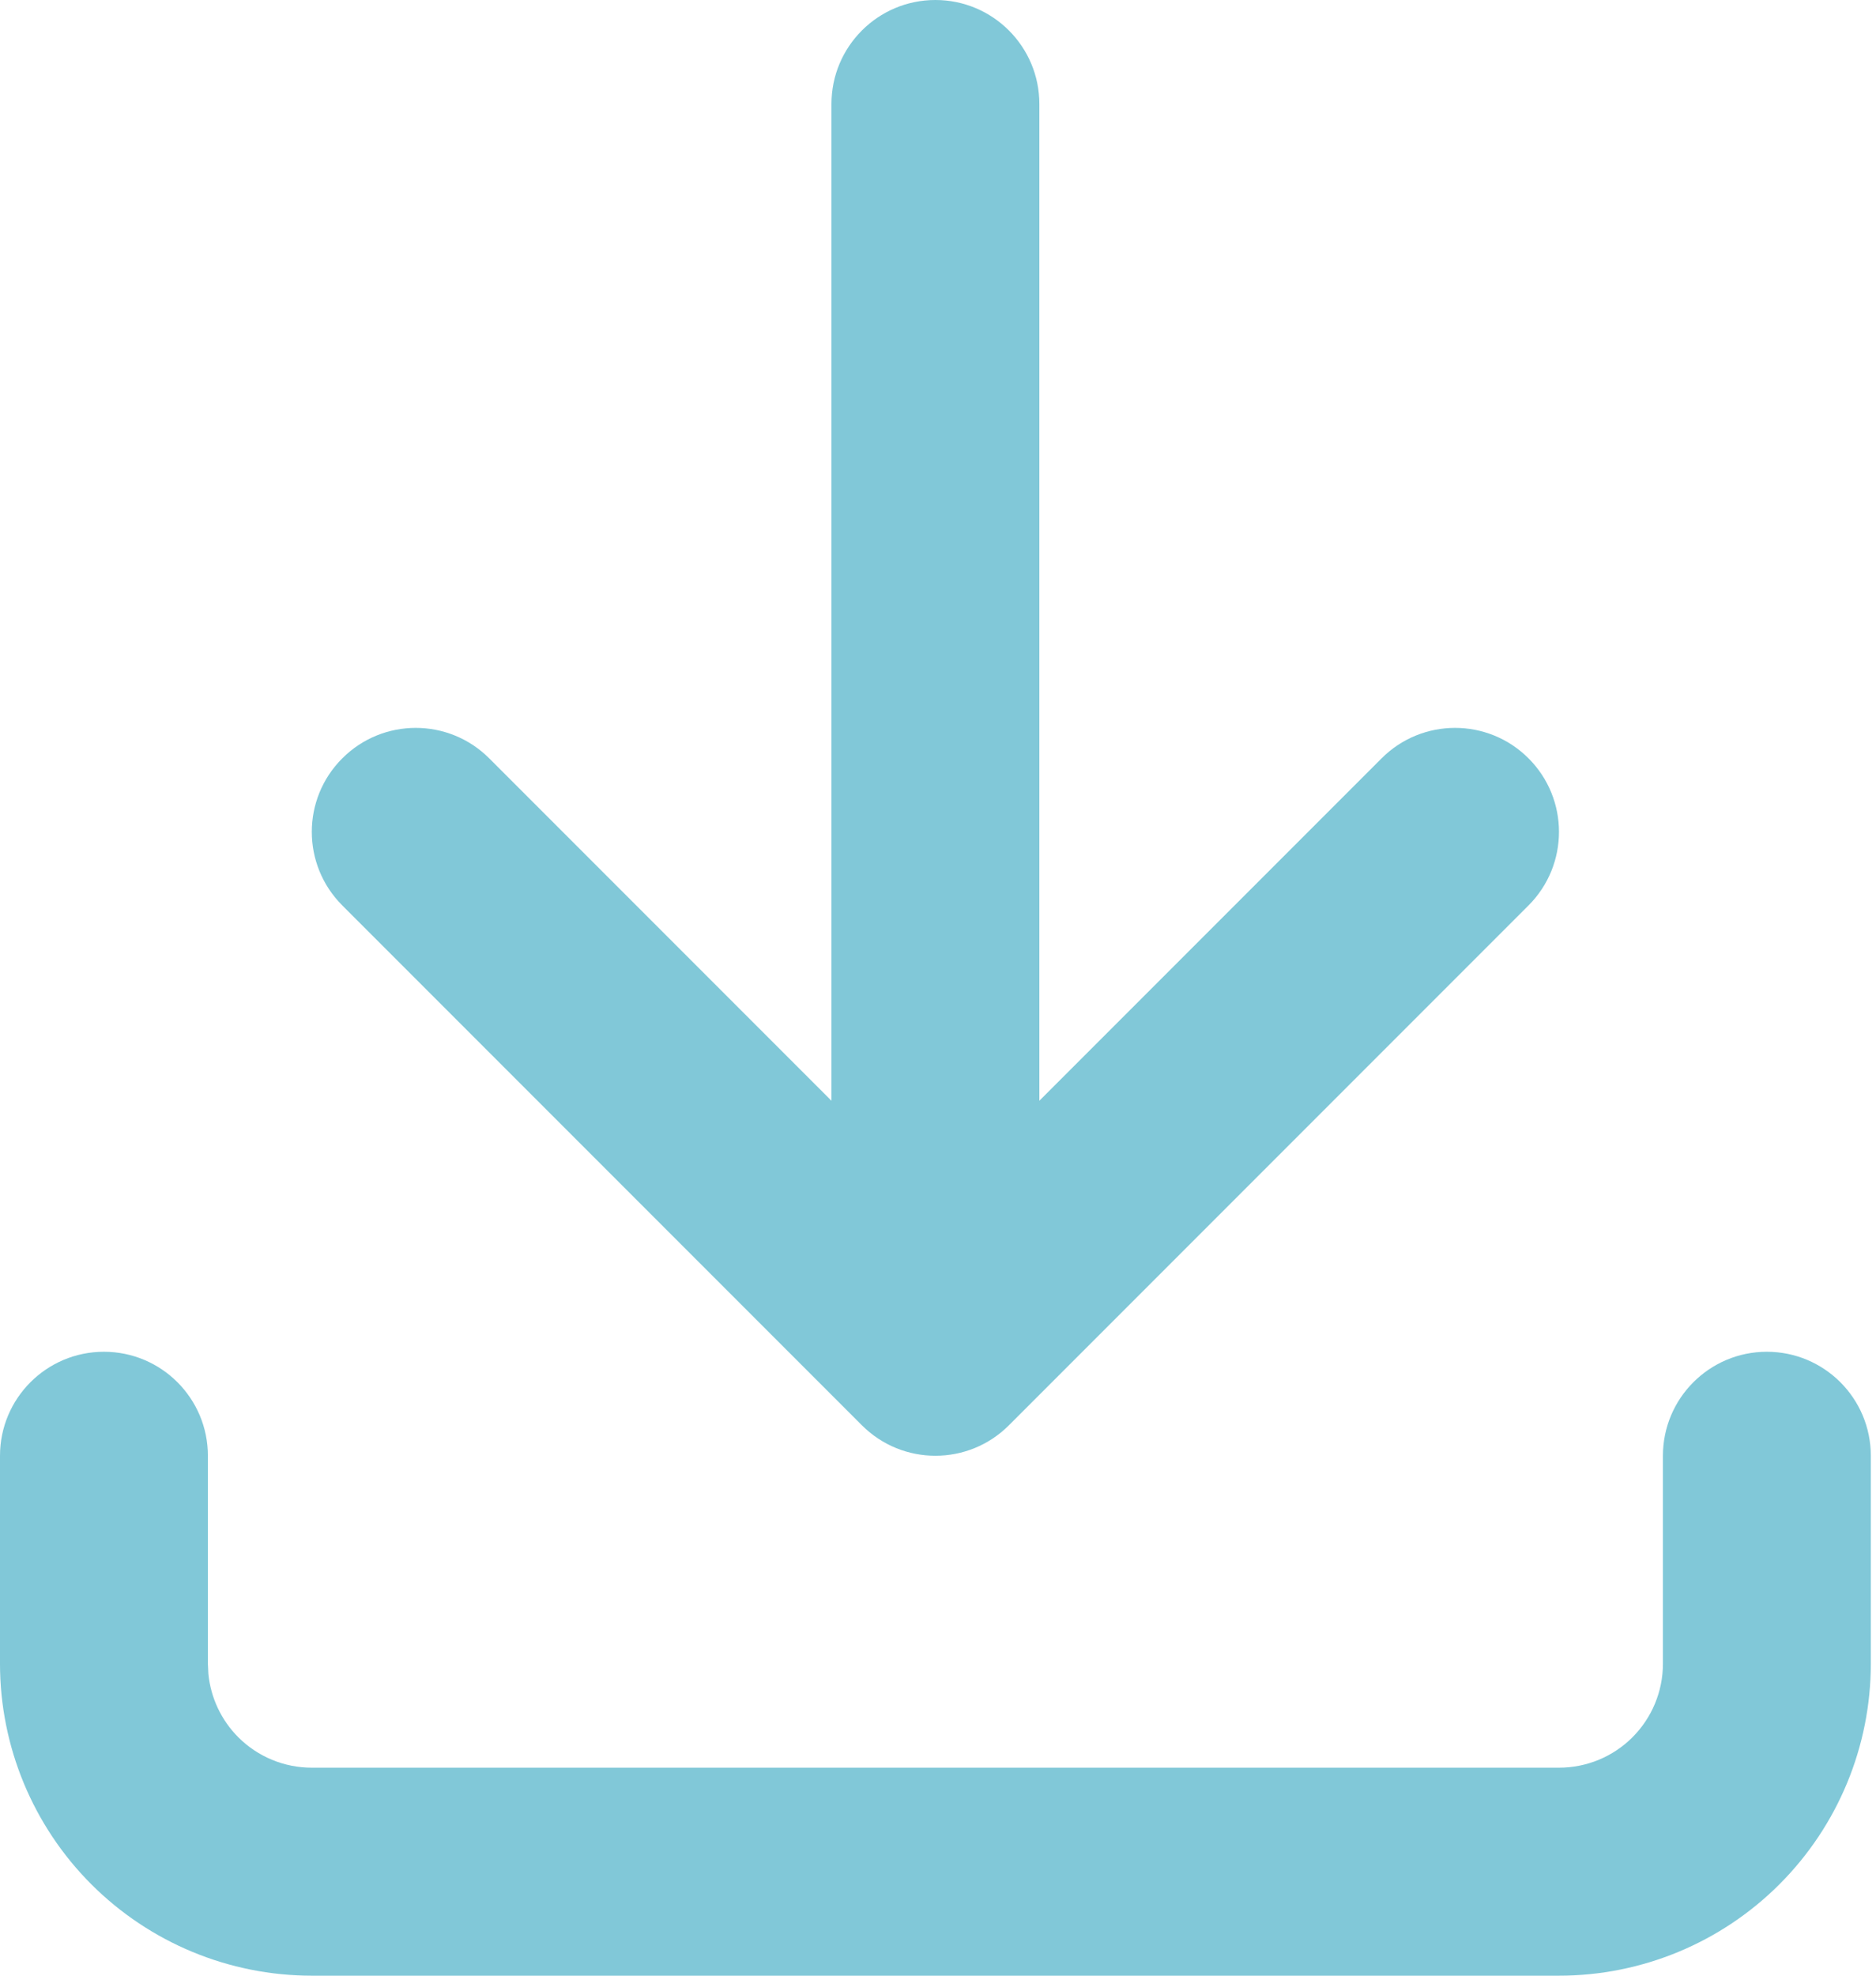 <svg width="38" height="40" viewBox="0 0 38 40" fill="none" xmlns="http://www.w3.org/2000/svg">
<path d="M0 33.684V29.474C0 28.311 0.943 27.368 2.105 27.368C3.268 27.368 4.211 28.311 4.211 29.474V33.684L4.221 33.892C4.269 34.374 4.482 34.827 4.827 35.173C5.222 35.568 5.757 35.789 6.316 35.789H31.579C32.137 35.789 32.673 35.568 33.067 35.173C33.462 34.778 33.684 34.243 33.684 33.684V29.474C33.684 28.311 34.627 27.368 35.789 27.368C36.952 27.368 37.895 28.311 37.895 29.474V33.684C37.895 35.359 37.229 36.965 36.044 38.15C34.86 39.334 33.254 40 31.579 40H6.316C4.641 40 3.035 39.334 1.85 38.15C0.666 36.965 0 35.359 0 33.684ZM16.842 2.105C16.842 0.943 17.785 0 18.947 0C20.11 0 21.053 0.943 21.053 2.105V22.286L27.985 15.354C28.807 14.531 30.14 14.531 30.962 15.354C31.784 16.176 31.784 17.508 30.962 18.331L20.436 28.857C19.614 29.679 18.281 29.679 17.459 28.857L6.933 18.331C6.11 17.508 6.11 16.176 6.933 15.354C7.755 14.531 9.087 14.531 9.91 15.354L16.842 22.286V2.105Z" fill="#81C8D8"/>
</svg>
